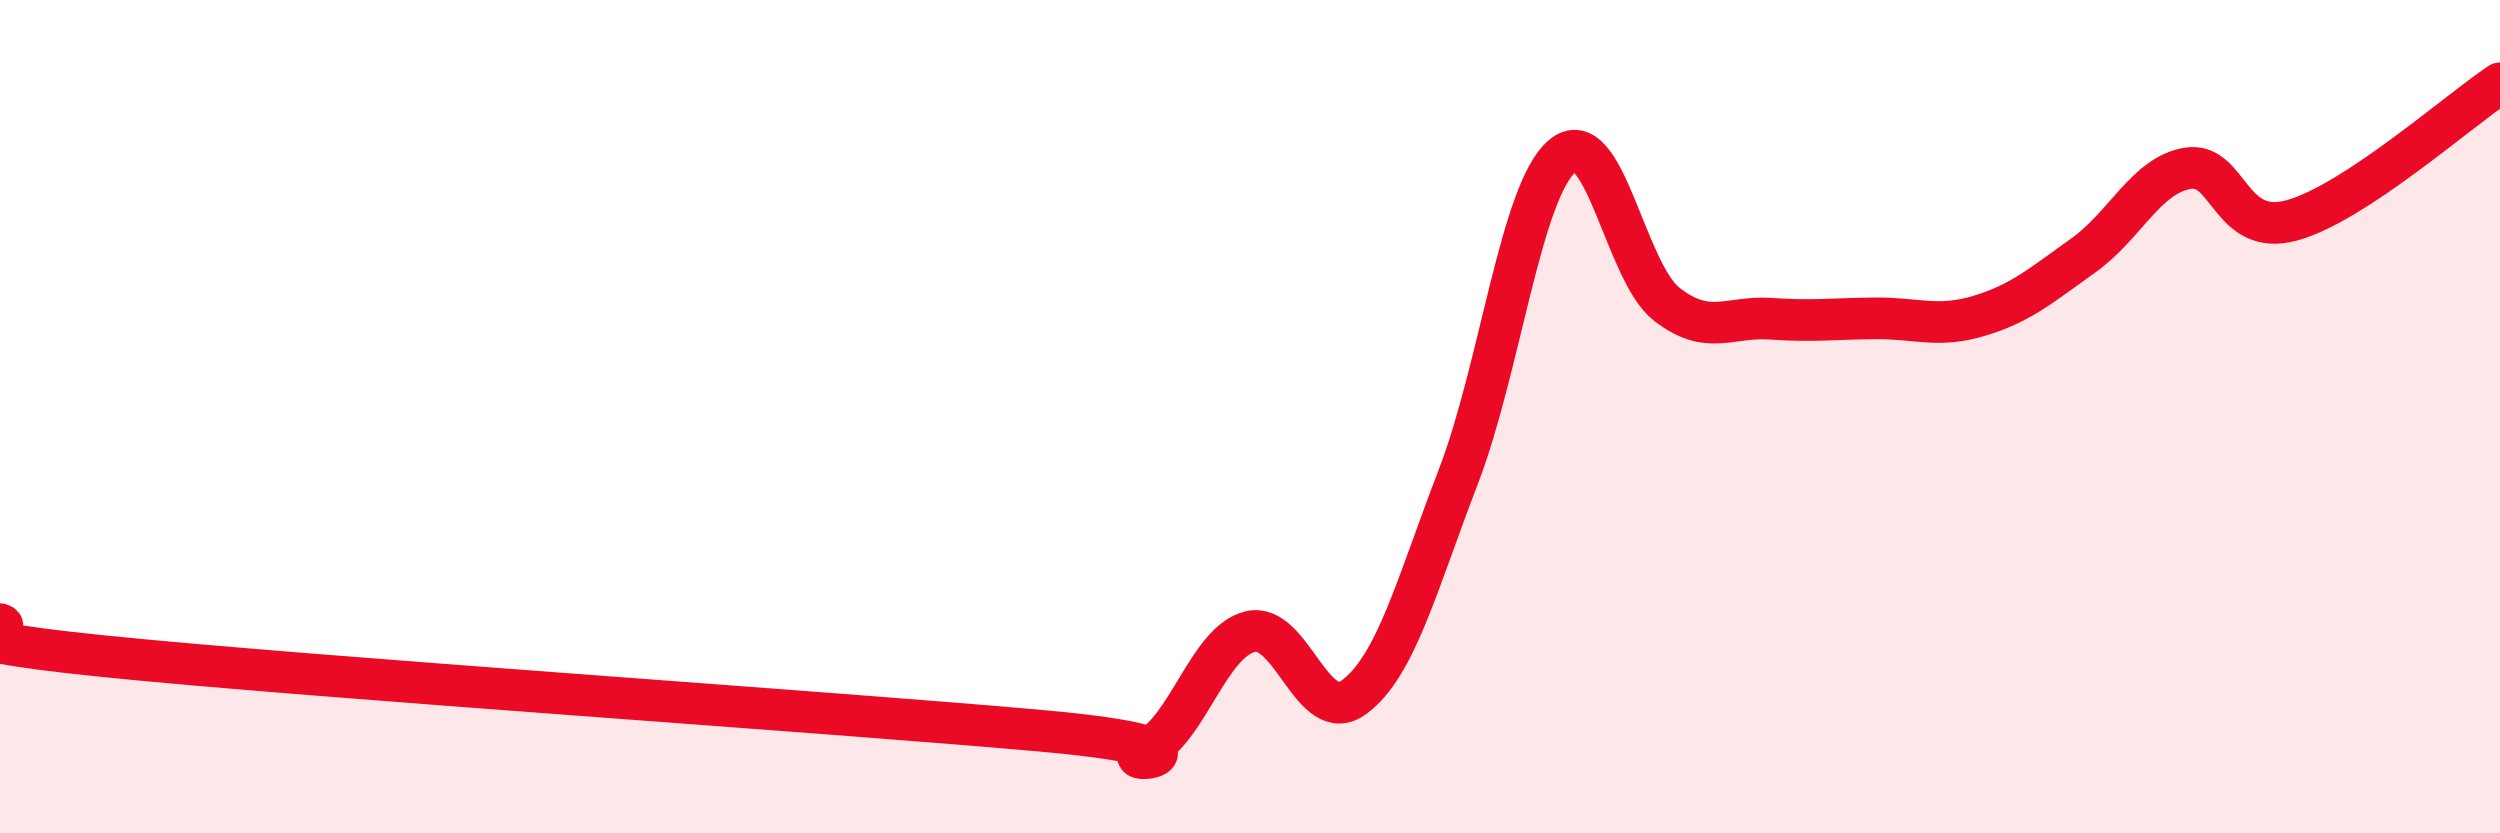 
    <svg width="60" height="20" viewBox="0 0 60 20" xmlns="http://www.w3.org/2000/svg">
      <path
        d="M 0,14.98 C 0.5,15.13 -2.5,15.24 2.5,15.75 C 7.5,16.26 20,17.09 25,17.54 C 30,17.99 26.5,18.48 27.5,18 C 28.5,17.52 29,15.41 30,15.16 C 31,14.91 31.5,17.47 32.5,16.73 C 33.5,15.99 34,14.04 35,11.44 C 36,8.84 36.5,4.57 37.5,3.74 C 38.5,2.91 39,6.52 40,7.3 C 41,8.08 41.5,7.58 42.5,7.65 C 43.5,7.72 44,7.65 45,7.64 C 46,7.63 46.5,7.88 47.5,7.58 C 48.5,7.28 49,6.84 50,6.13 C 51,5.42 51.5,4.21 52.5,4.04 C 53.5,3.87 53.5,5.7 55,5.29 C 56.5,4.88 59,2.66 60,2L60 20L0 20Z"
        fill="#EB0A25"
        opacity="0.1"
        stroke-linecap="round"
        stroke-linejoin="round"
      />
      <path
        d="M 0,14.98 C 0.5,15.13 -2.5,15.24 2.5,15.75 C 7.5,16.26 20,17.09 25,17.54 C 30,17.99 26.5,18.48 27.5,18 C 28.5,17.52 29,15.41 30,15.16 C 31,14.91 31.5,17.47 32.5,16.73 C 33.5,15.99 34,14.04 35,11.44 C 36,8.84 36.5,4.57 37.5,3.74 C 38.5,2.91 39,6.52 40,7.3 C 41,8.08 41.5,7.58 42.5,7.65 C 43.5,7.72 44,7.65 45,7.64 C 46,7.63 46.5,7.88 47.5,7.58 C 48.5,7.28 49,6.84 50,6.13 C 51,5.42 51.5,4.21 52.5,4.04 C 53.5,3.87 53.5,5.7 55,5.29 C 56.5,4.88 59,2.66 60,2"
        stroke="#EB0A25"
        stroke-width="1"
        fill="none"
        stroke-linecap="round"
        stroke-linejoin="round"
      />
    </svg>
  